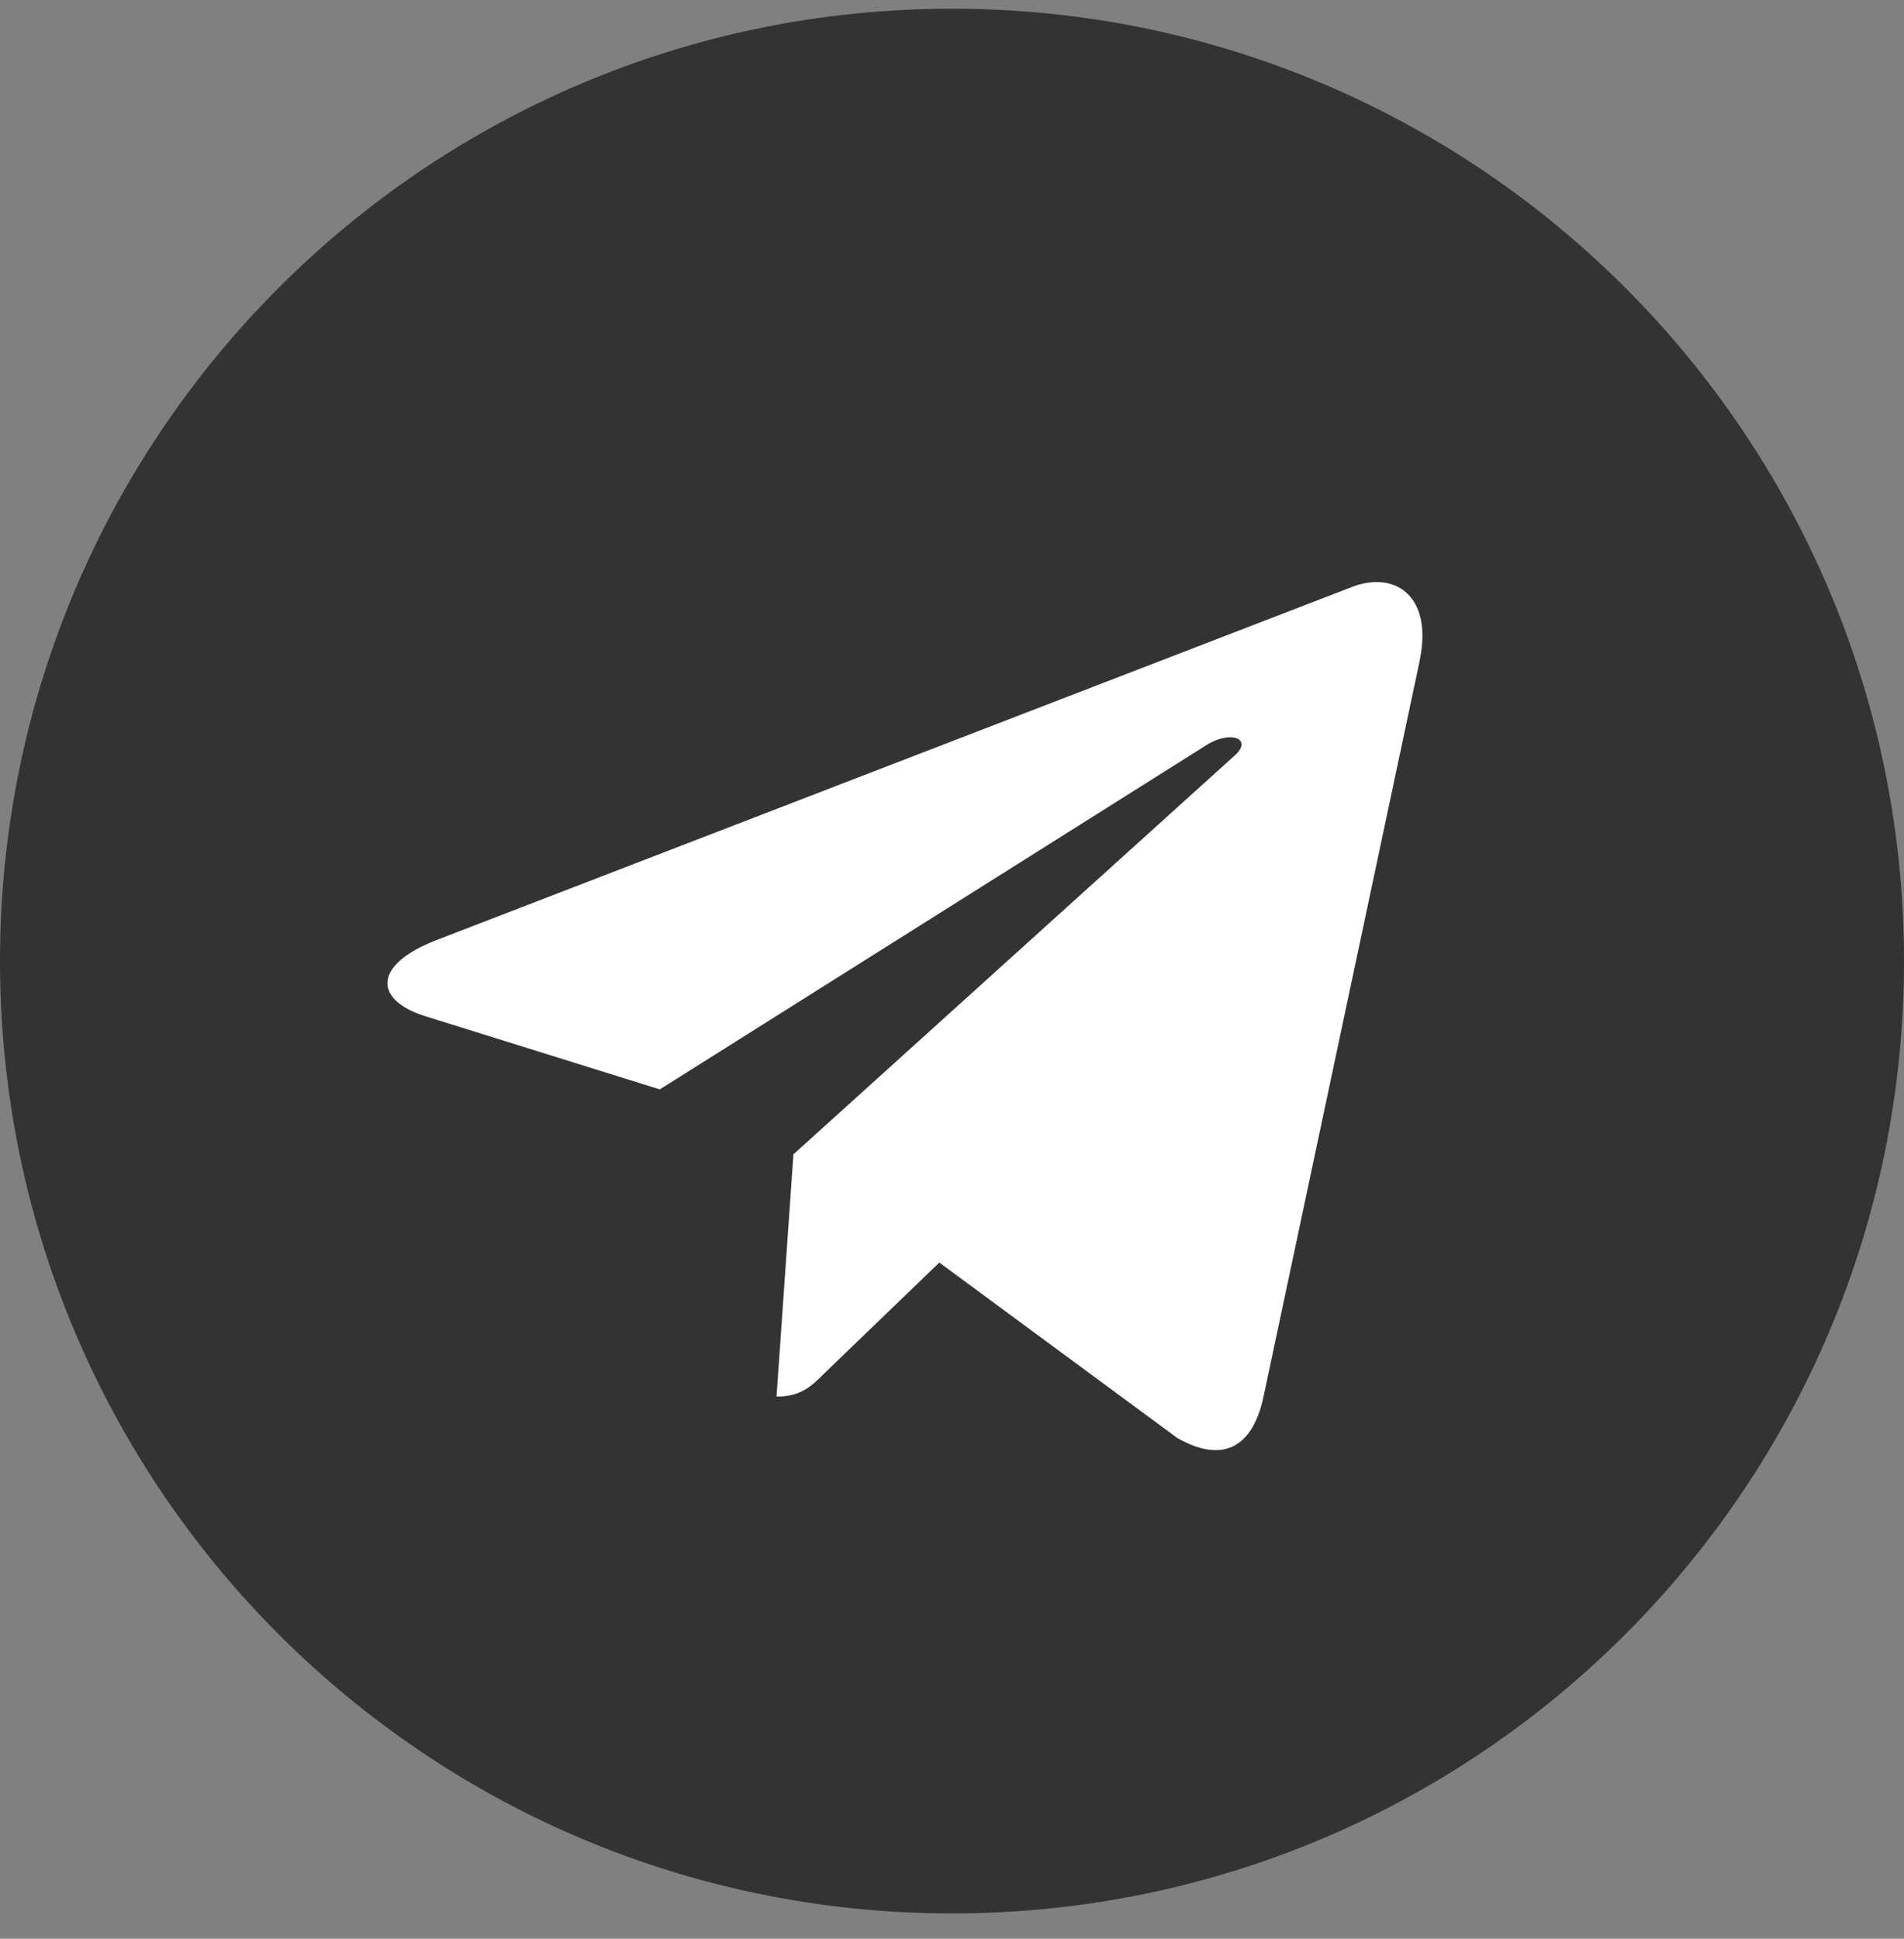 <?xml version="1.0" encoding="UTF-8"?> <svg xmlns="http://www.w3.org/2000/svg" width="56" height="57" viewBox="0 0 56 57" fill="none"><rect x="0" y="0" width="56" height="57" fill="#808080" stroke="none"/> <g clip-path="url(#clip0)"> <path d="M28 56.256C43.464 56.256 56 43.72 56 28.256C56 12.792 43.464 0.256 28 0.256C12.536 0.256 0 12.792 0 28.256C0 43.72 12.536 56.256 28 56.256Z" fill="#333333"></path> <path d="M12.812 27.649L39.809 17.24C41.062 16.788 42.156 17.546 41.75 19.441L41.753 19.438L37.156 41.094C36.815 42.629 35.903 43.003 34.627 42.279L27.627 37.12L24.25 40.373C23.877 40.746 23.562 41.061 22.839 41.061L23.336 33.938L36.309 22.217C36.874 21.72 36.183 21.44 35.439 21.935L19.406 32.029L12.495 29.873C10.995 29.397 10.962 28.373 12.812 27.649V27.649Z" fill="white"></path> </g> <defs> <clipPath id="clip0"> <rect y="0.256" width="56" height="56" fill="white"></rect> </clipPath> </defs> </svg> 